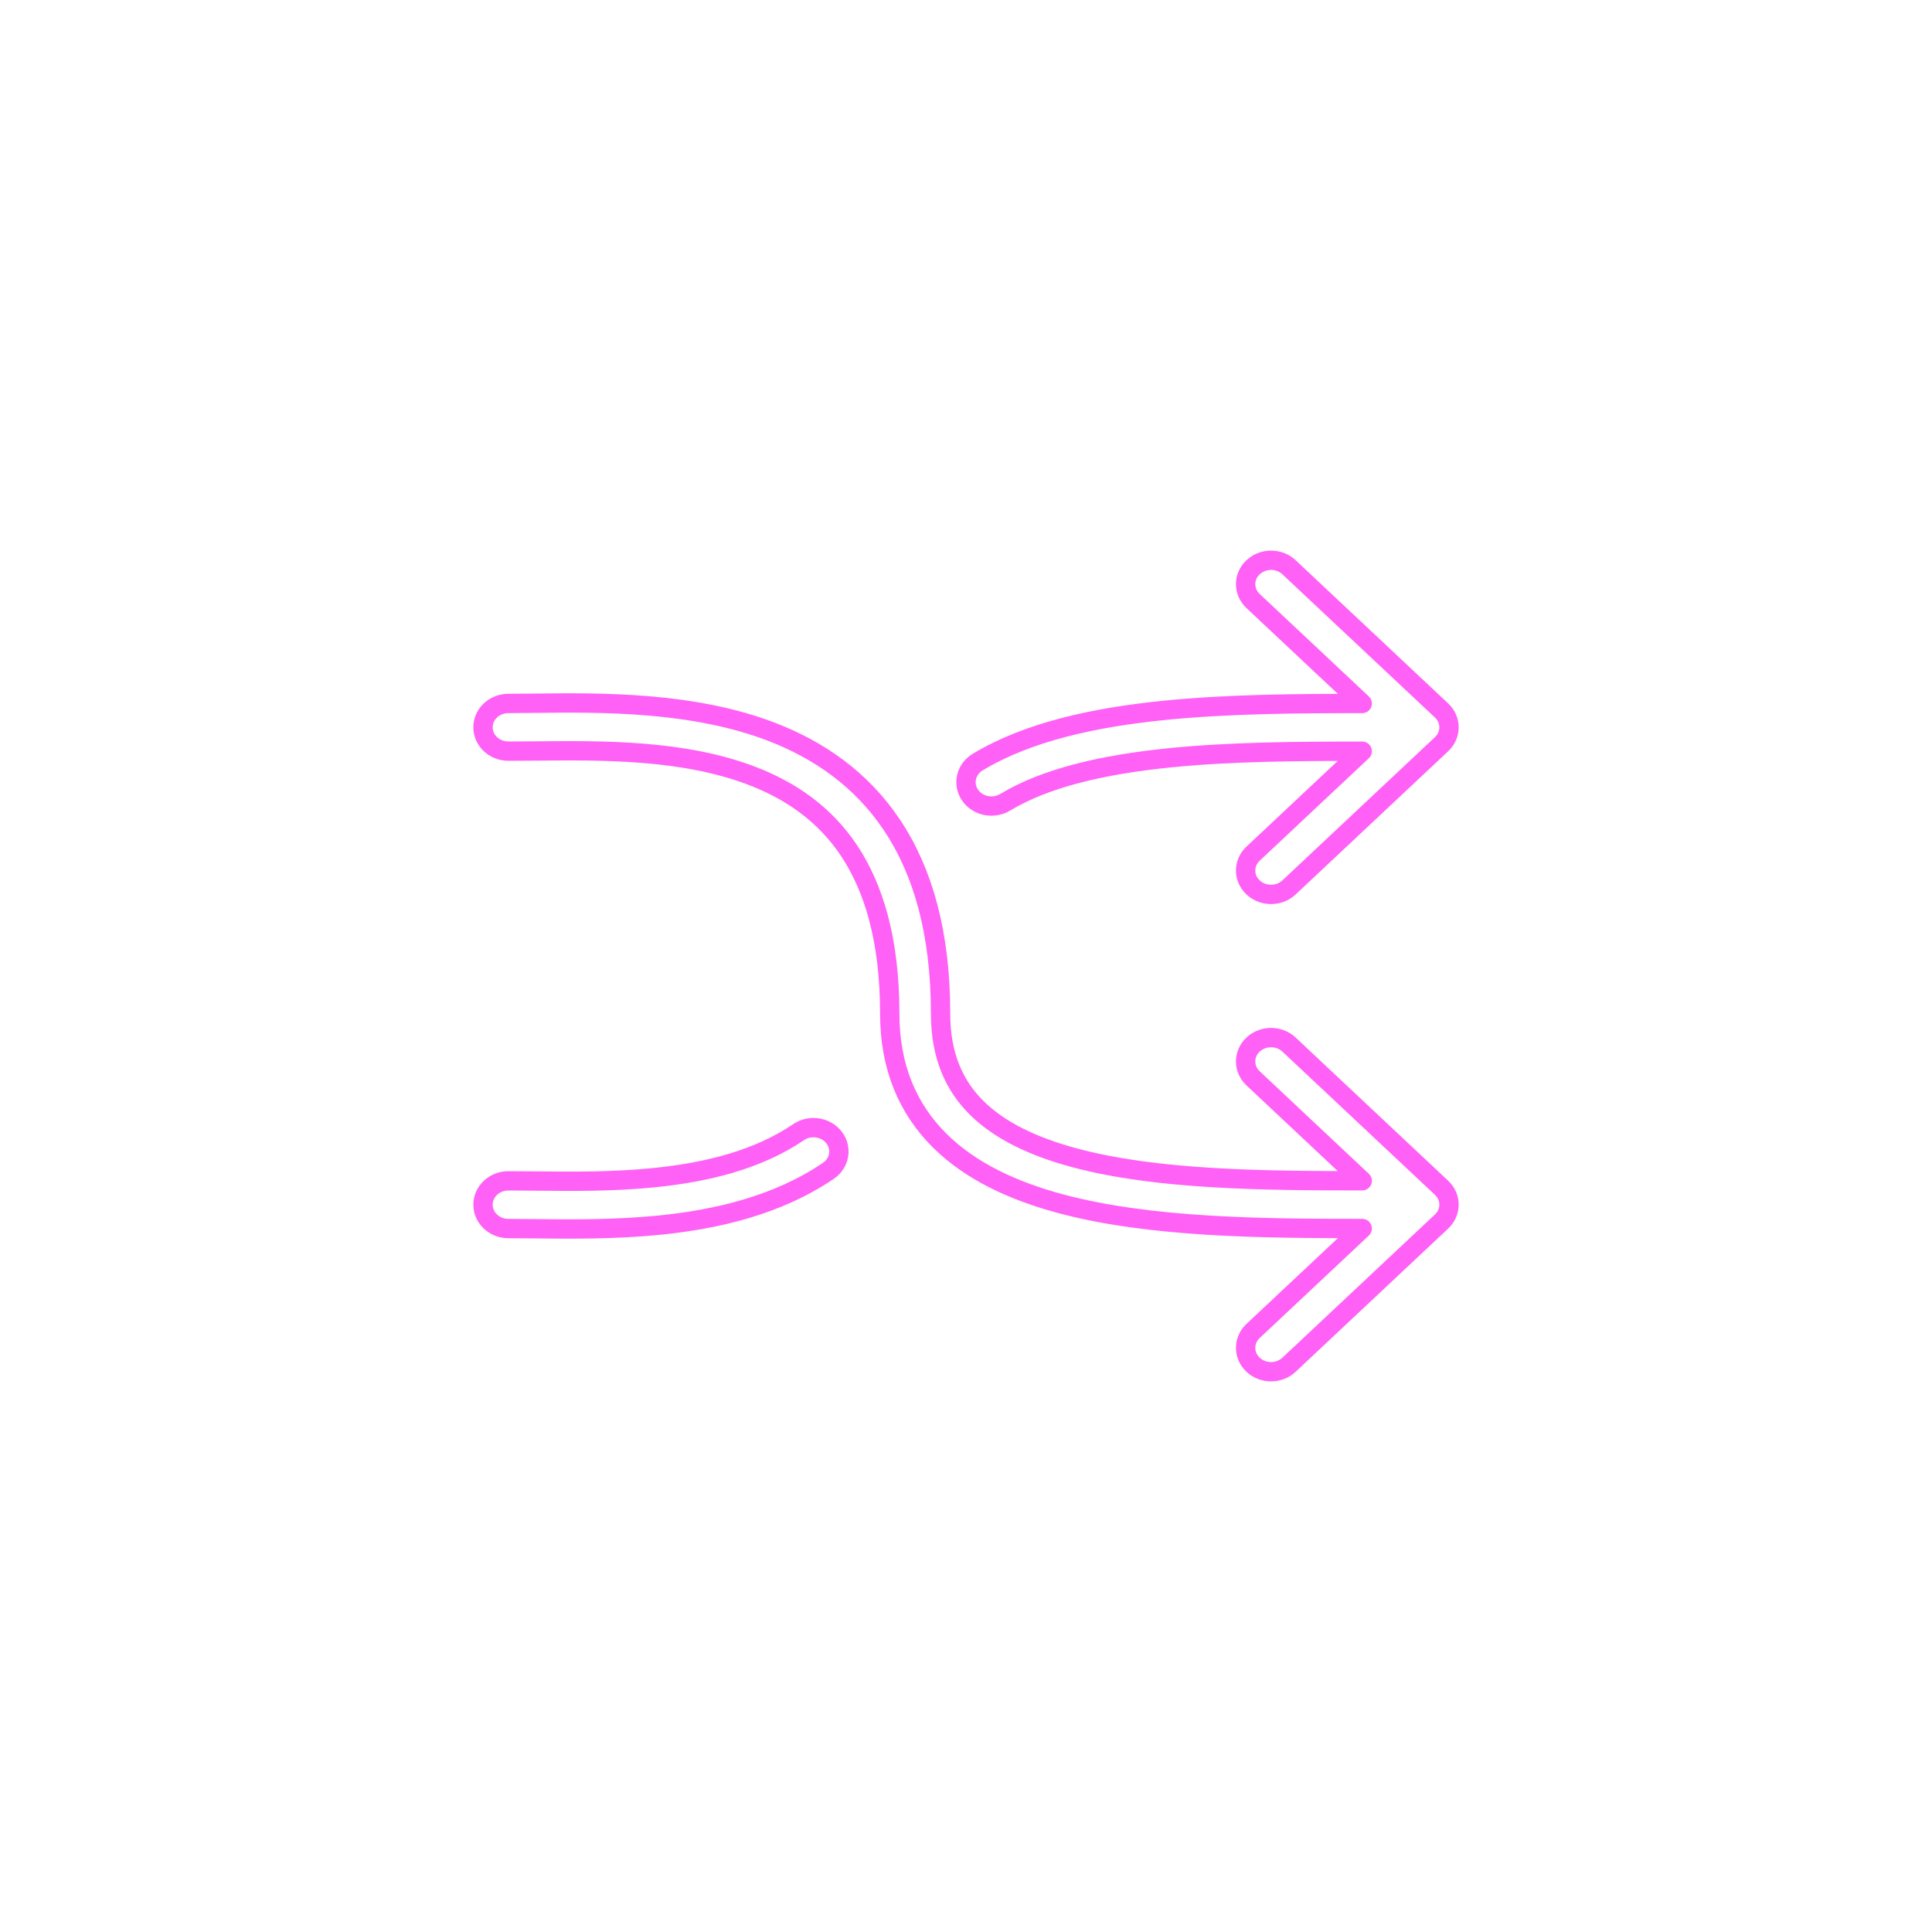 <?xml version="1.0" encoding="UTF-8"?> <svg xmlns="http://www.w3.org/2000/svg" width="100" height="100" viewBox="0 0 100 100" fill="none"> <g filter="url(#filter0_d_134_2)"> <path fill-rule="evenodd" clip-rule="evenodd" d="M64.859 29.362C65.373 28.879 66.206 28.879 66.72 29.362L74.615 36.774C75.129 37.256 75.129 38.038 74.615 38.52L66.72 45.932C66.206 46.415 65.373 46.415 64.859 45.932C64.345 45.45 64.345 44.668 64.859 44.185L70.507 38.883C67.183 38.884 63.703 38.902 60.485 39.23C57.069 39.579 54.118 40.263 52.028 41.525C51.416 41.894 50.602 41.728 50.209 41.154C49.816 40.581 49.993 39.816 50.604 39.447C53.215 37.87 56.66 37.135 60.201 36.774C63.577 36.43 67.195 36.413 70.508 36.412L64.859 31.109C64.345 30.626 64.345 29.844 64.859 29.362ZM27.772 38.871C27.269 38.876 26.782 38.88 26.316 38.88C25.589 38.88 25 38.327 25 37.645C25 36.963 25.589 36.41 26.316 36.41C26.738 36.41 27.196 36.404 27.683 36.399C31.073 36.36 35.874 36.305 39.975 37.893C42.376 38.823 44.586 40.326 46.182 42.724C47.77 45.111 48.684 48.288 48.684 52.468C48.684 54.656 49.4 56.196 50.545 57.335C51.722 58.504 53.448 59.346 55.625 59.929C59.867 61.068 65.345 61.115 70.507 61.117L64.859 55.815C64.345 55.332 64.345 54.55 64.859 54.068C65.373 53.585 66.206 53.585 66.72 54.068L74.615 61.48C75.129 61.962 75.129 62.744 74.615 63.226L66.72 70.638C66.206 71.121 65.373 71.121 64.859 70.638C64.345 70.156 64.345 69.374 64.859 68.891L70.508 63.588C65.422 63.587 59.554 63.553 54.902 62.305C52.473 61.653 50.252 60.642 48.632 59.031C46.981 57.39 46.053 55.223 46.053 52.468C46.053 48.62 45.212 45.93 43.95 44.033C42.694 42.146 40.957 40.946 38.972 40.177C35.412 38.798 31.212 38.838 27.772 38.871ZM43.171 58.878C43.597 59.43 43.465 60.203 42.876 60.602C40.253 62.384 37.109 63.11 34.175 63.409C31.854 63.645 29.552 63.62 27.675 63.6C27.191 63.595 26.736 63.59 26.316 63.59C25.589 63.59 25 63.037 25 62.355C25 61.673 25.589 61.12 26.316 61.12C26.786 61.12 27.276 61.125 27.784 61.13C29.649 61.15 31.743 61.171 33.891 60.952C36.61 60.676 39.236 60.025 41.334 58.6C41.923 58.201 42.746 58.325 43.171 58.878Z" fill="white"></path> <path fill-rule="evenodd" clip-rule="evenodd" d="M64.859 29.362C65.373 28.879 66.206 28.879 66.72 29.362L74.615 36.774C75.129 37.256 75.129 38.038 74.615 38.52L66.72 45.932C66.206 46.415 65.373 46.415 64.859 45.932C64.345 45.45 64.345 44.668 64.859 44.185L70.507 38.883C67.183 38.884 63.703 38.902 60.485 39.23C57.069 39.579 54.118 40.263 52.028 41.525C51.416 41.894 50.602 41.728 50.209 41.154C49.816 40.581 49.993 39.816 50.604 39.447C53.215 37.87 56.66 37.135 60.201 36.774C63.577 36.43 67.195 36.413 70.508 36.412L64.859 31.109C64.345 30.626 64.345 29.844 64.859 29.362ZM27.772 38.871C27.269 38.876 26.782 38.88 26.316 38.88C25.589 38.88 25 38.327 25 37.645C25 36.963 25.589 36.41 26.316 36.41C26.738 36.41 27.196 36.404 27.683 36.399C31.073 36.36 35.874 36.305 39.975 37.893C42.376 38.823 44.586 40.326 46.182 42.724C47.77 45.111 48.684 48.288 48.684 52.468C48.684 54.656 49.4 56.196 50.545 57.335C51.722 58.504 53.448 59.346 55.625 59.929C59.867 61.068 65.345 61.115 70.507 61.117L64.859 55.815C64.345 55.332 64.345 54.55 64.859 54.068C65.373 53.585 66.206 53.585 66.72 54.068L74.615 61.48C75.129 61.962 75.129 62.744 74.615 63.226L66.72 70.638C66.206 71.121 65.373 71.121 64.859 70.638C64.345 70.156 64.345 69.374 64.859 68.891L70.508 63.588C65.422 63.587 59.554 63.553 54.902 62.305C52.473 61.653 50.252 60.642 48.632 59.031C46.981 57.39 46.053 55.223 46.053 52.468C46.053 48.62 45.212 45.93 43.95 44.033C42.694 42.146 40.957 40.946 38.972 40.177C35.412 38.798 31.212 38.838 27.772 38.871ZM43.171 58.878C43.597 59.43 43.465 60.203 42.876 60.602C40.253 62.384 37.109 63.11 34.175 63.409C31.854 63.645 29.552 63.62 27.675 63.6C27.191 63.595 26.736 63.59 26.316 63.59C25.589 63.59 25 63.037 25 62.355C25 61.673 25.589 61.12 26.316 61.12C26.786 61.12 27.276 61.125 27.784 61.13C29.649 61.15 31.743 61.171 33.891 60.952C36.61 60.676 39.236 60.025 41.334 58.6C41.923 58.201 42.746 58.325 43.171 58.878Z" stroke="#FF60F6" stroke-linecap="round" stroke-linejoin="round"></path> </g> <defs> <filter id="filter0_d_134_2" x="21.5" y="25.5" width="57" height="49" filterUnits="userSpaceOnUse" color-interpolation-filters="sRGB"> <feFlood flood-opacity="0" result="BackgroundImageFix"></feFlood> <feColorMatrix in="SourceAlpha" type="matrix" values="0 0 0 0 0 0 0 0 0 0 0 0 0 0 0 0 0 0 127 0" result="hardAlpha"></feColorMatrix> <feOffset></feOffset> <feGaussianBlur stdDeviation="1.5"></feGaussianBlur> <feComposite in2="hardAlpha" operator="out"></feComposite> <feColorMatrix type="matrix" values="0 0 0 0 1 0 0 0 0 0.376 0 0 0 0 0.965 0 0 0 1 0"></feColorMatrix> <feBlend mode="normal" in2="BackgroundImageFix" result="effect1_dropShadow_134_2"></feBlend> <feBlend mode="normal" in="SourceGraphic" in2="effect1_dropShadow_134_2" result="shape"></feBlend> </filter> </defs> </svg> 